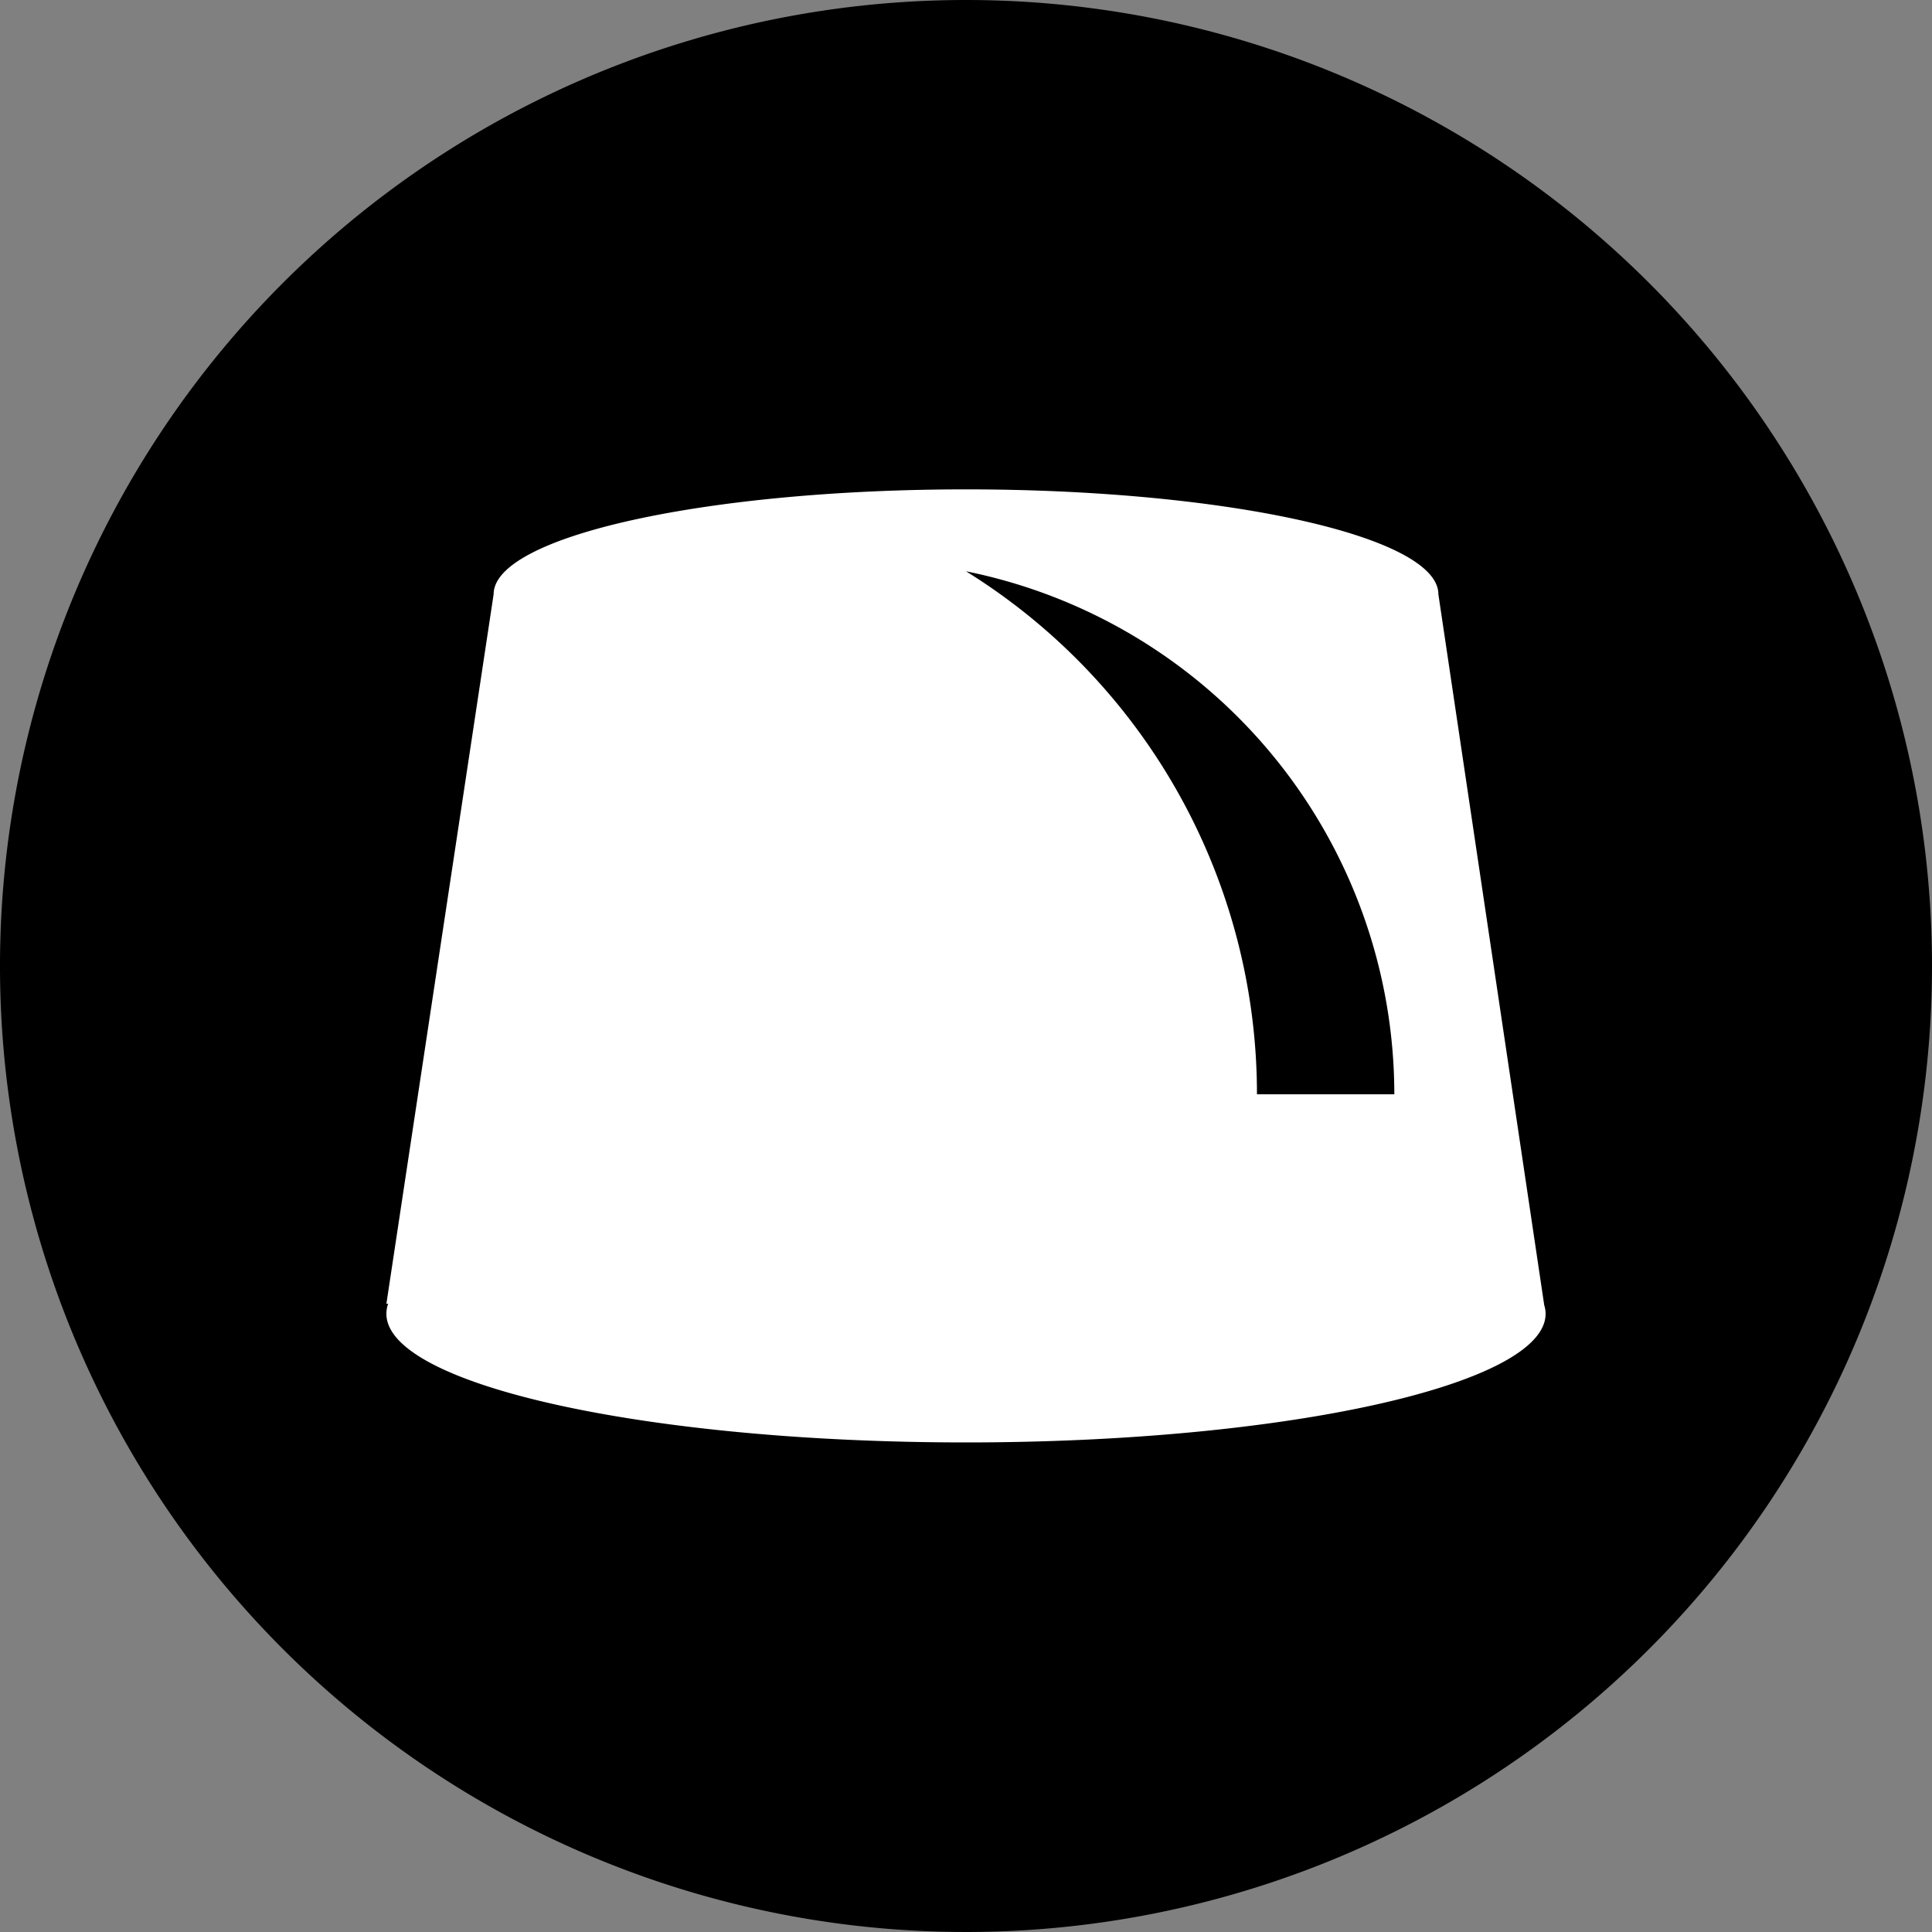<svg id="Layer_1" data-name="Layer 1" xmlns="http://www.w3.org/2000/svg" viewBox="0 0 100 100"><rect x="0" y="0" width="100" height="100" fill="#808080" stroke="none"/><defs><style>.cls-1{fill:#fff;}</style></defs><title>splunklife</title><path d="M50,0a50,50,0,1,0,50,50A50,50,0,0,0,50,0Z"/><path class="cls-1" d="M79.93,67.56l-5.48-36.8c0-3-11-5.43-24.45-5.43s-24.45,2.43-24.45,5.43L20,67.48h.09A1.6,1.6,0,0,0,20,68c0,3.67,13.43,6.66,30,6.66s30-3,30-6.66A1.41,1.41,0,0,0,79.93,67.56ZM65.06,56.64A31.84,31.84,0,0,0,50,29.57,27.63,27.63,0,0,1,72.17,56.64Z"/></svg>